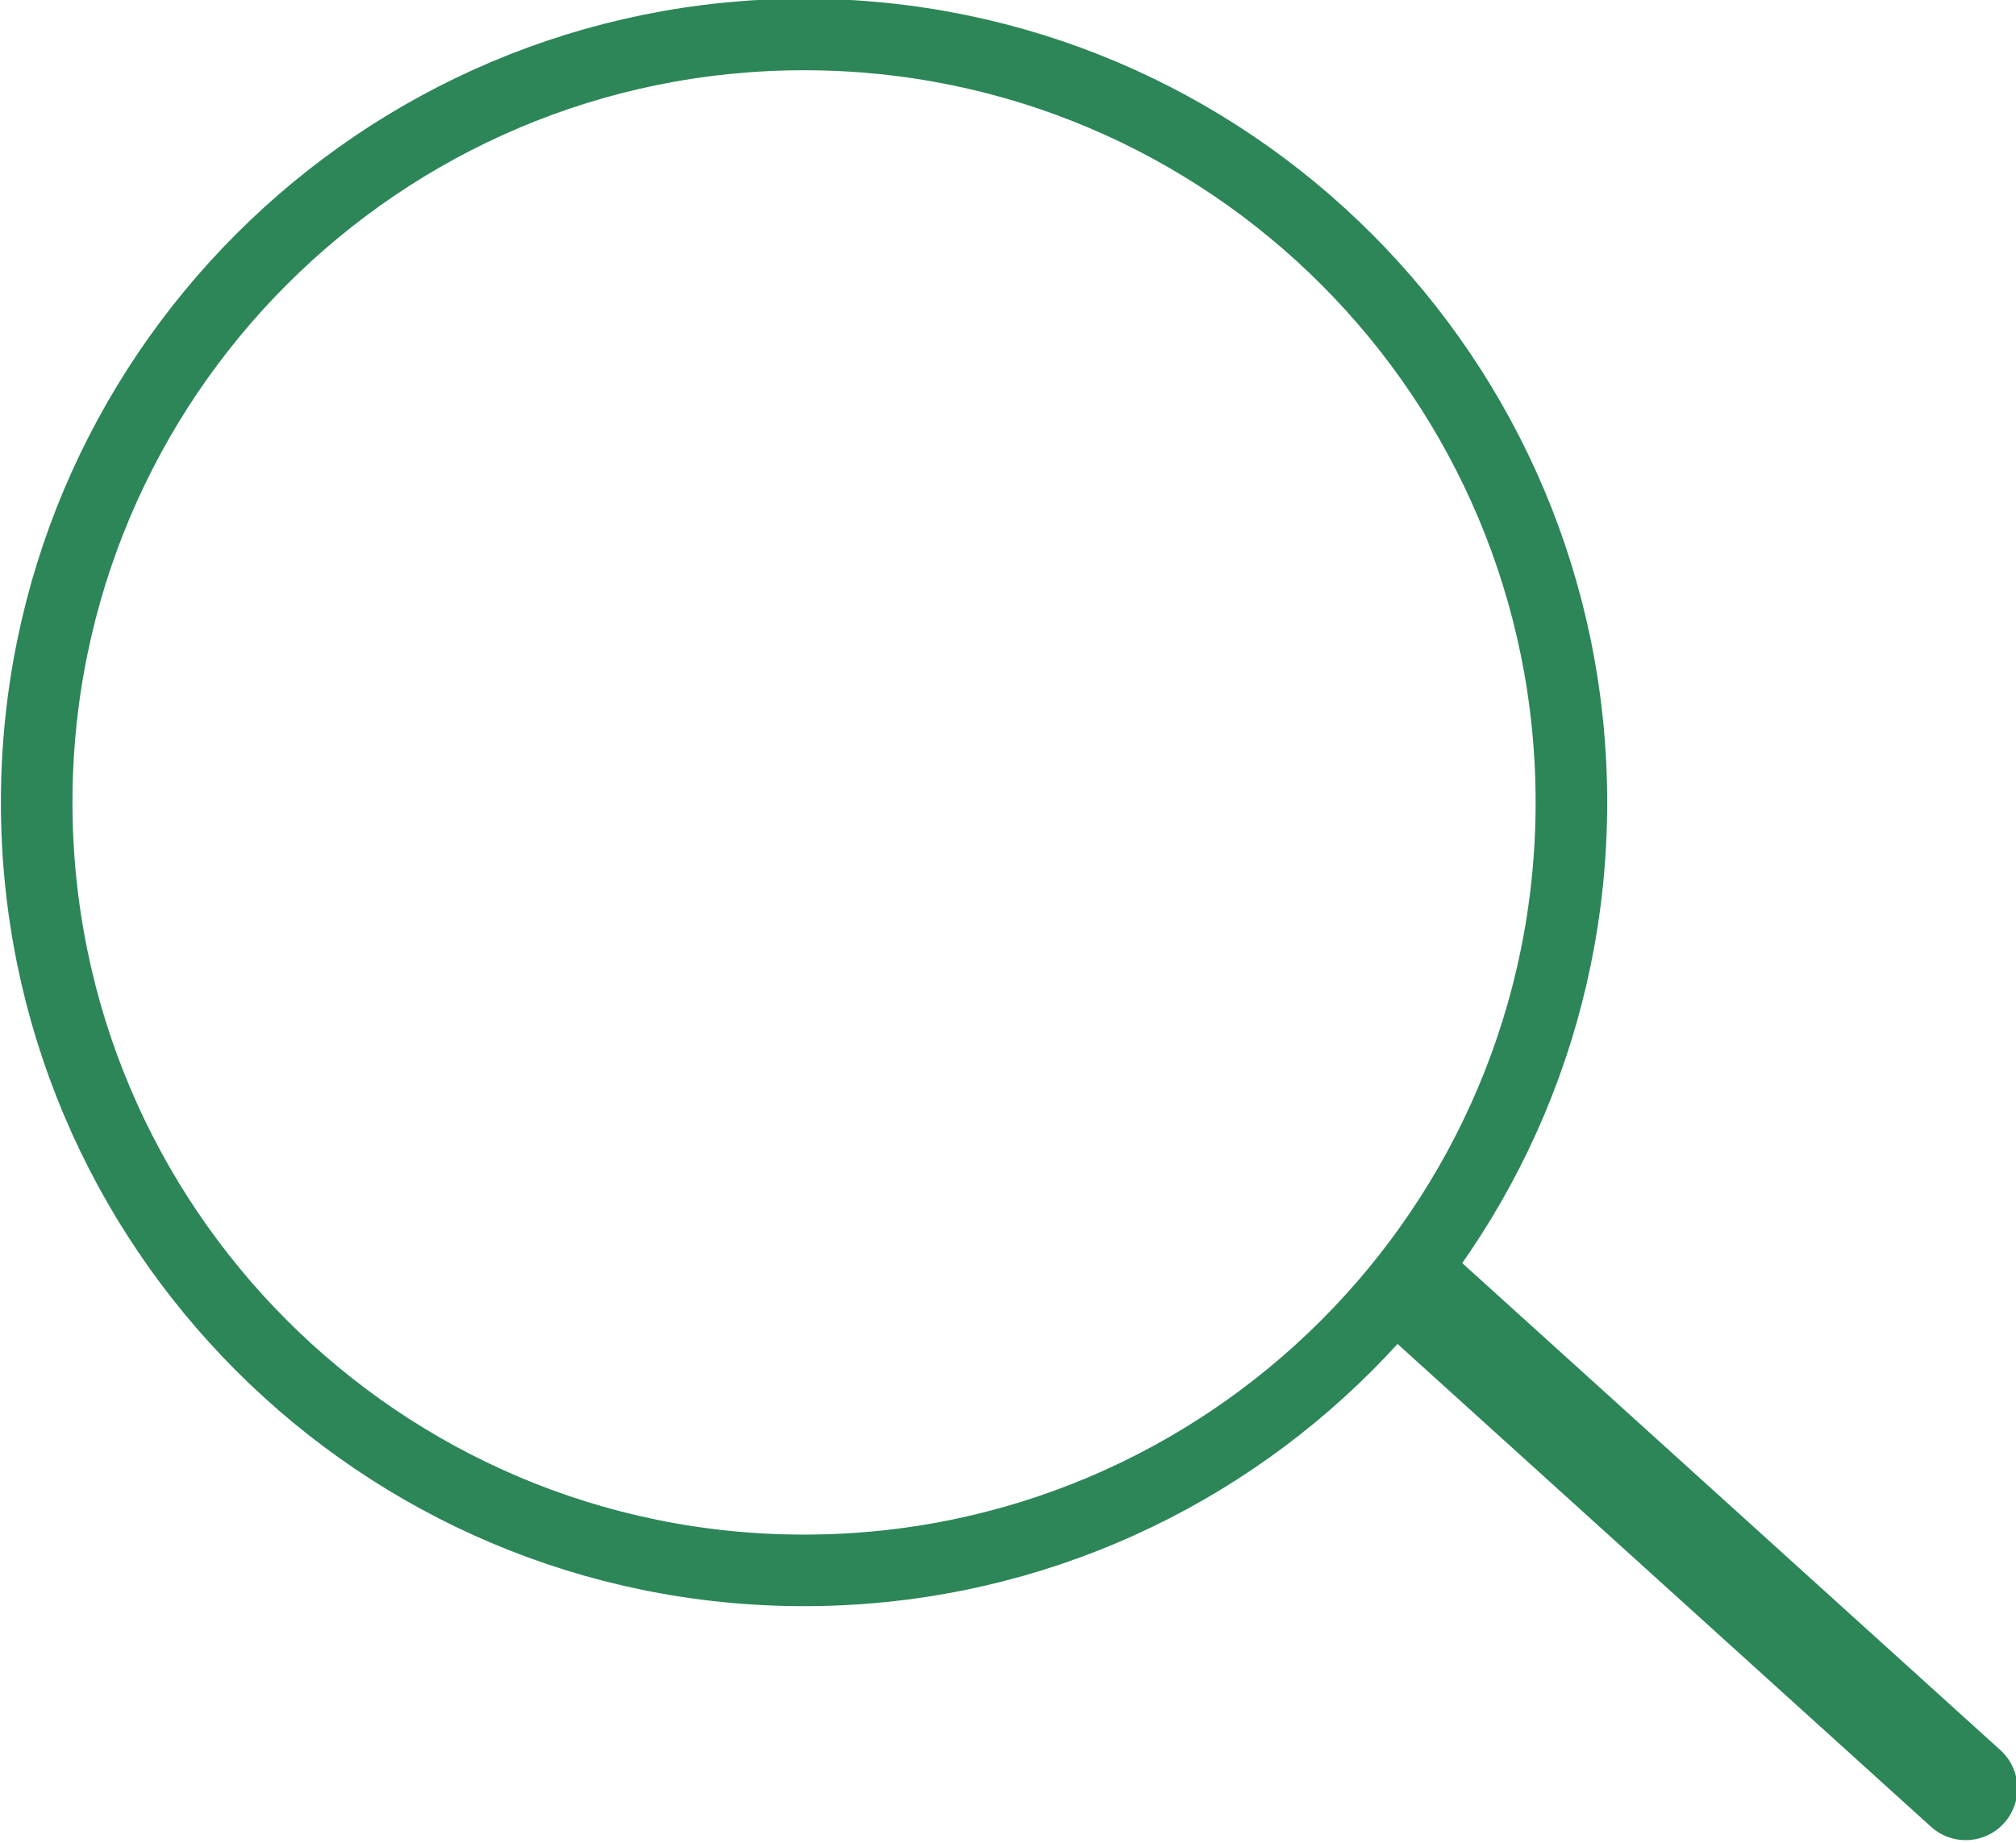 <svg viewBox="0 0 338 309" height="309" version="1.1" width="338" xmlns="http://www.w3.org/2000/svg" xmlns:xlink="http://www.w3.org/1999/xlink"><g id="dp_dp001" transform="matrix(1,0,0,1,-1704.27,-1186.58)"><path d="M 1967.73,1321.14 C 1967.73,1392.27 1910.13,1449.93 1839.08,1449.93 C 1768.02,1449.93 1710.42,1392.27 1710.42,1321.14 C 1710.42,1250.01 1768.02,1192.36 1839.08,1192.36 C 1910.13,1192.36 1967.73,1250.01 1967.73,1321.14 Z " fill="none" fill-rule="evenodd" id="dp_path002" stroke="#2c8658" stroke-linecap="round" stroke-linejoin="round" stroke-width="12px" original-stroke="#000000"></path><path d="M 1941.83,1403.21 L 2033.84,1486.5" fill="none" fill-rule="evenodd" id="dp_path003" stroke="#2c8658" stroke-linecap="round" stroke-linejoin="round" stroke-width="17.333px" original-stroke="#000000"></path></g></svg>
